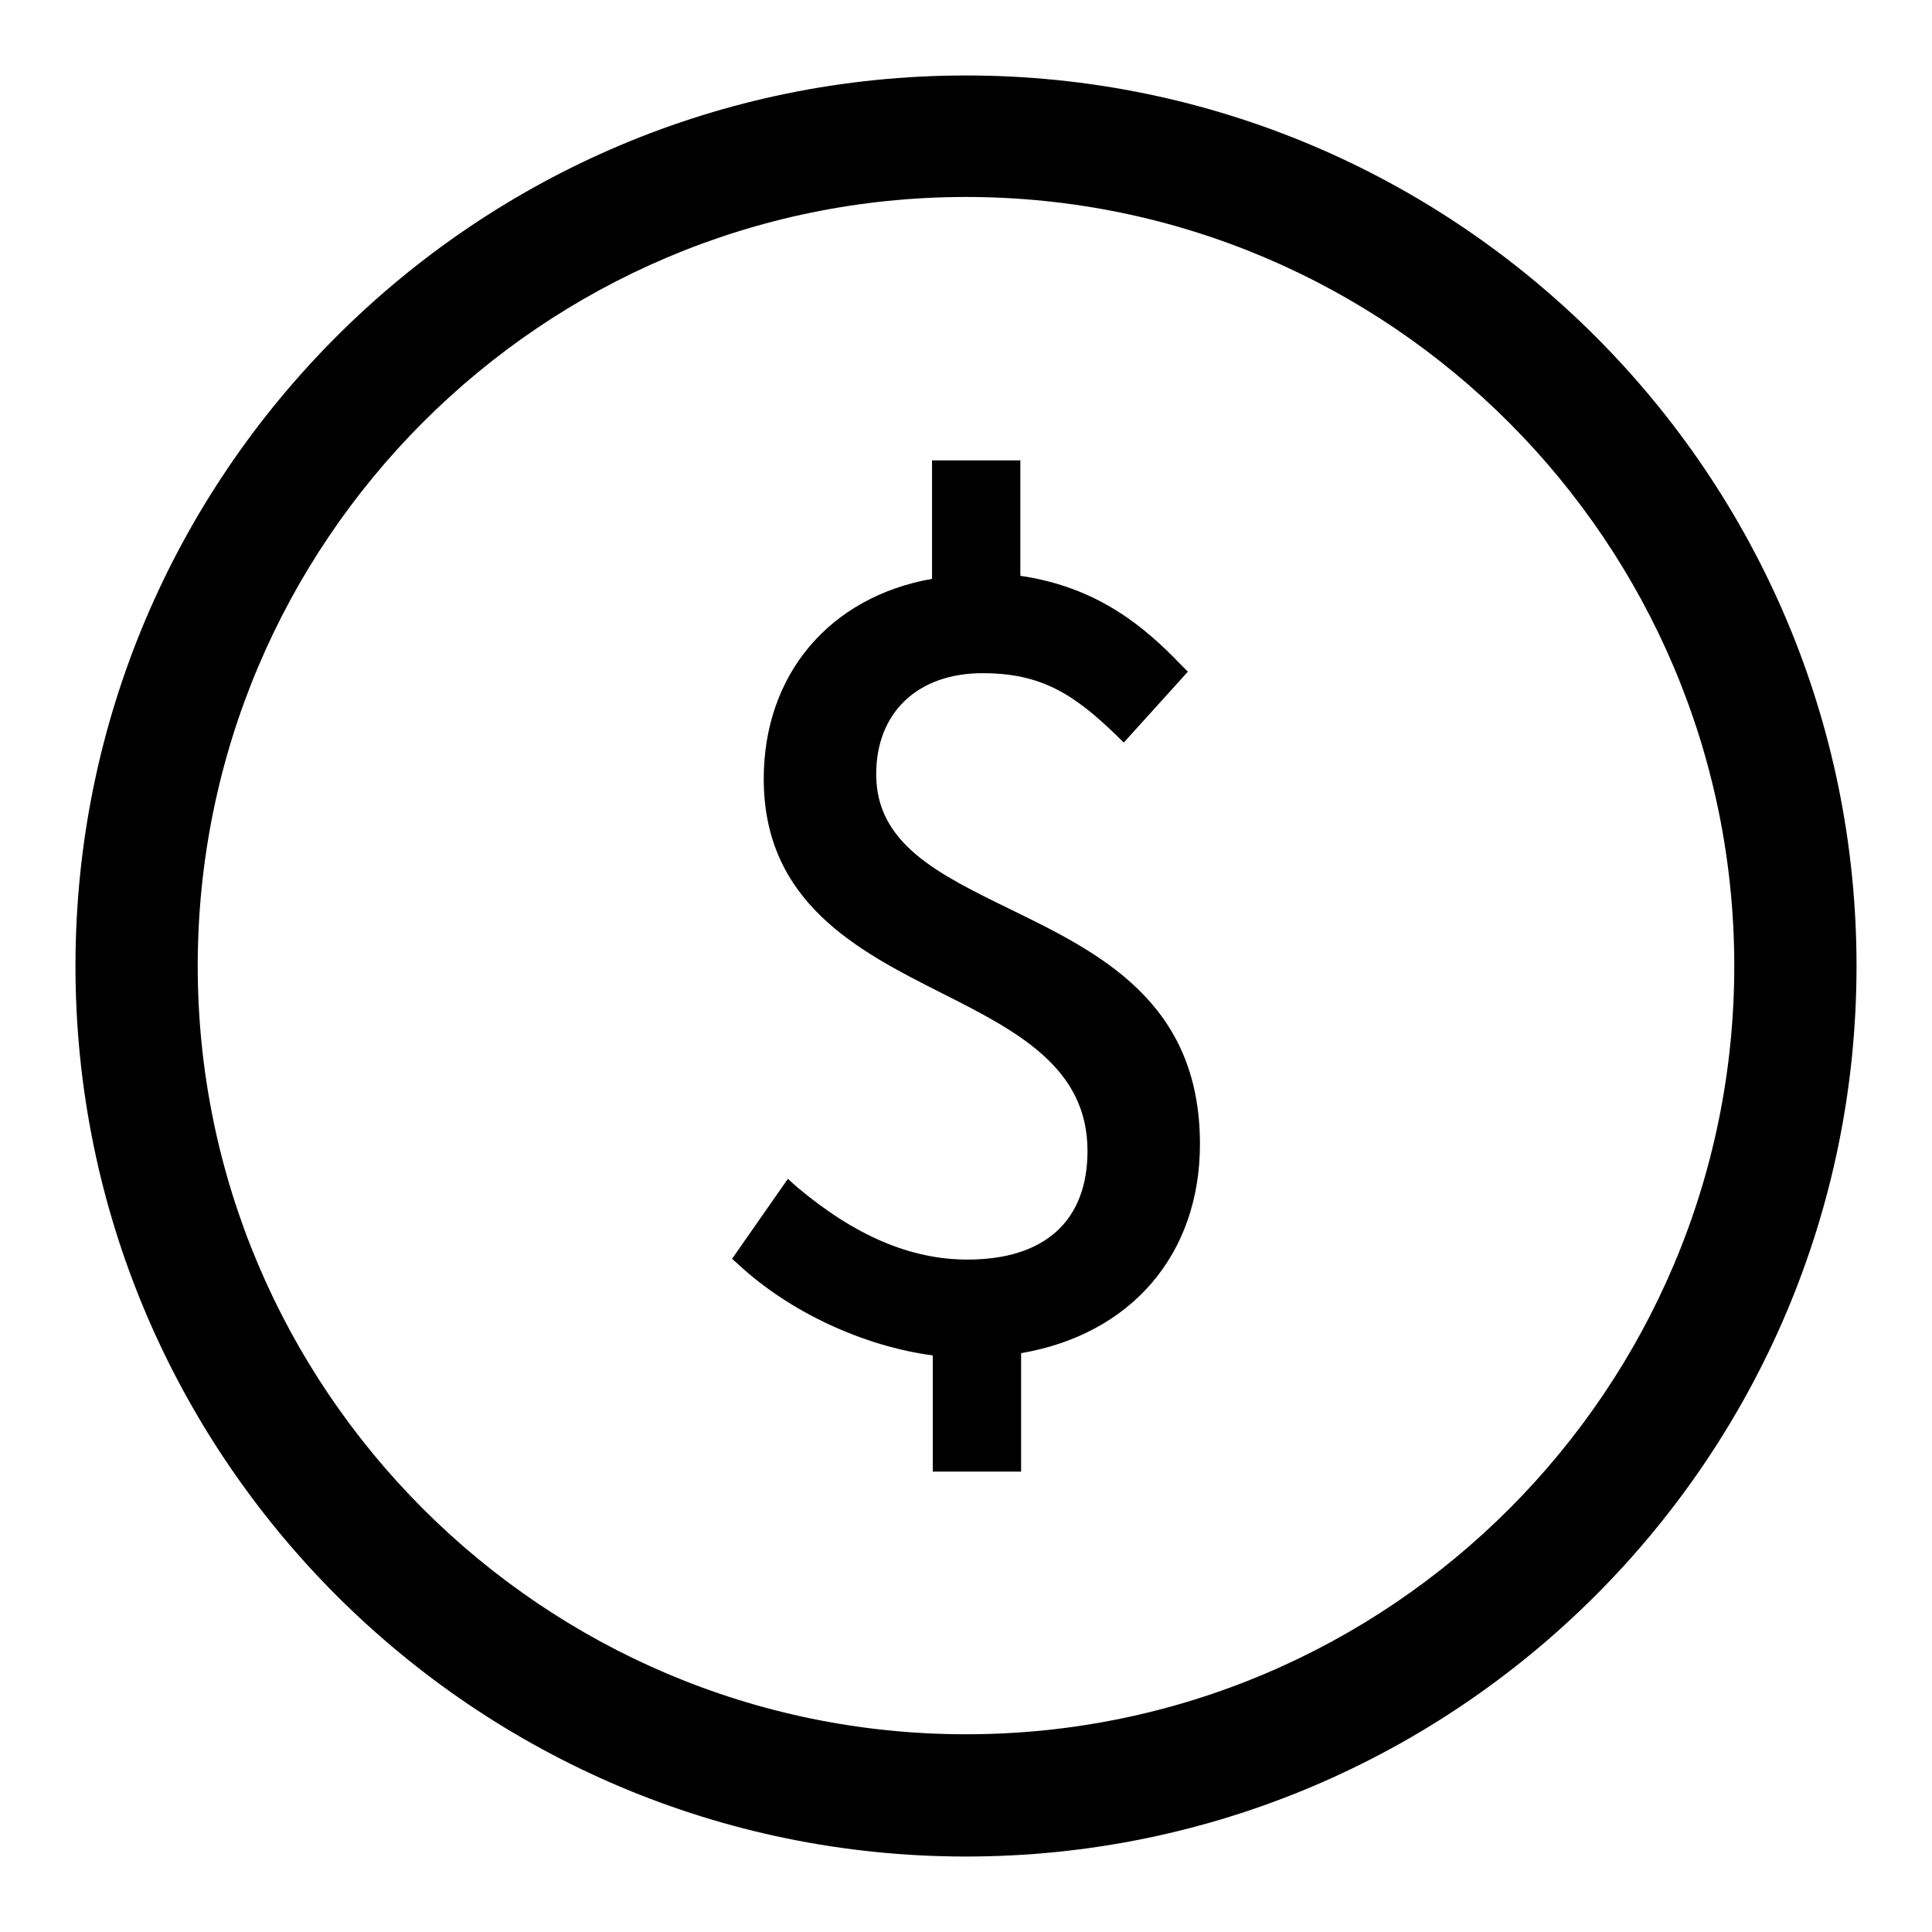 <?xml version="1.0" encoding="utf-8"?>
<!-- Svg Vector Icons : http://www.onlinewebfonts.com/icon -->
<!DOCTYPE svg PUBLIC "-//W3C//DTD SVG 1.1//EN" "http://www.w3.org/Graphics/SVG/1.1/DTD/svg11.dtd">
<svg version="1.1" xmlns="http://www.w3.org/2000/svg" xmlns:xlink="http://www.w3.org/1999/xlink" x="0px" y="0px" viewBox="0 0 256 256" enable-background="new 0 0 256 256" xml:space="preserve">
<g> <path fill="#000000" d="M128,246c-65.1,0-118-52.9-118-118C10,62.9,62.9,10,128,10s118,52.9,118,118C246,193.1,193.1,246,128,246z  M128,26.1C71.8,26.1,26.2,71.8,26.2,128c0,56.1,45.7,101.8,101.8,101.8c56.2,0,101.8-45.7,101.8-101.8 C229.8,71.9,184.2,26.1,128,26.1z"/> <path fill="#000000" d="M133.7,120.4c-9.4-4.6-17.6-8.6-17.6-17.8c0-8.2,5.5-13.4,14.1-13.4c7.8,0,12.1,2.8,17.7,8.2l1,1l8.5-9.4 l-0.9-0.9c-4.8-5-11-10.3-21.3-11.8V61h-11.7v15.7c-13.6,2.4-22.3,12.7-22.3,26.5c0,16.4,12.5,22.8,23.6,28.4 c9.9,5,19.3,9.8,19.3,20.9c0,9.3-5.7,14.4-15.9,14.4c-7.6,0-15-3.2-22.7-9.7l-1.1-1L97,166.8l0.9,0.8c6.8,6.3,16.6,10.8,25.7,12 V195h11.7v-15.7c14.6-2.5,23.7-13.1,23.7-27.7C159,132.7,145.6,126.2,133.7,120.4L133.7,120.4z"/></g>
</svg>